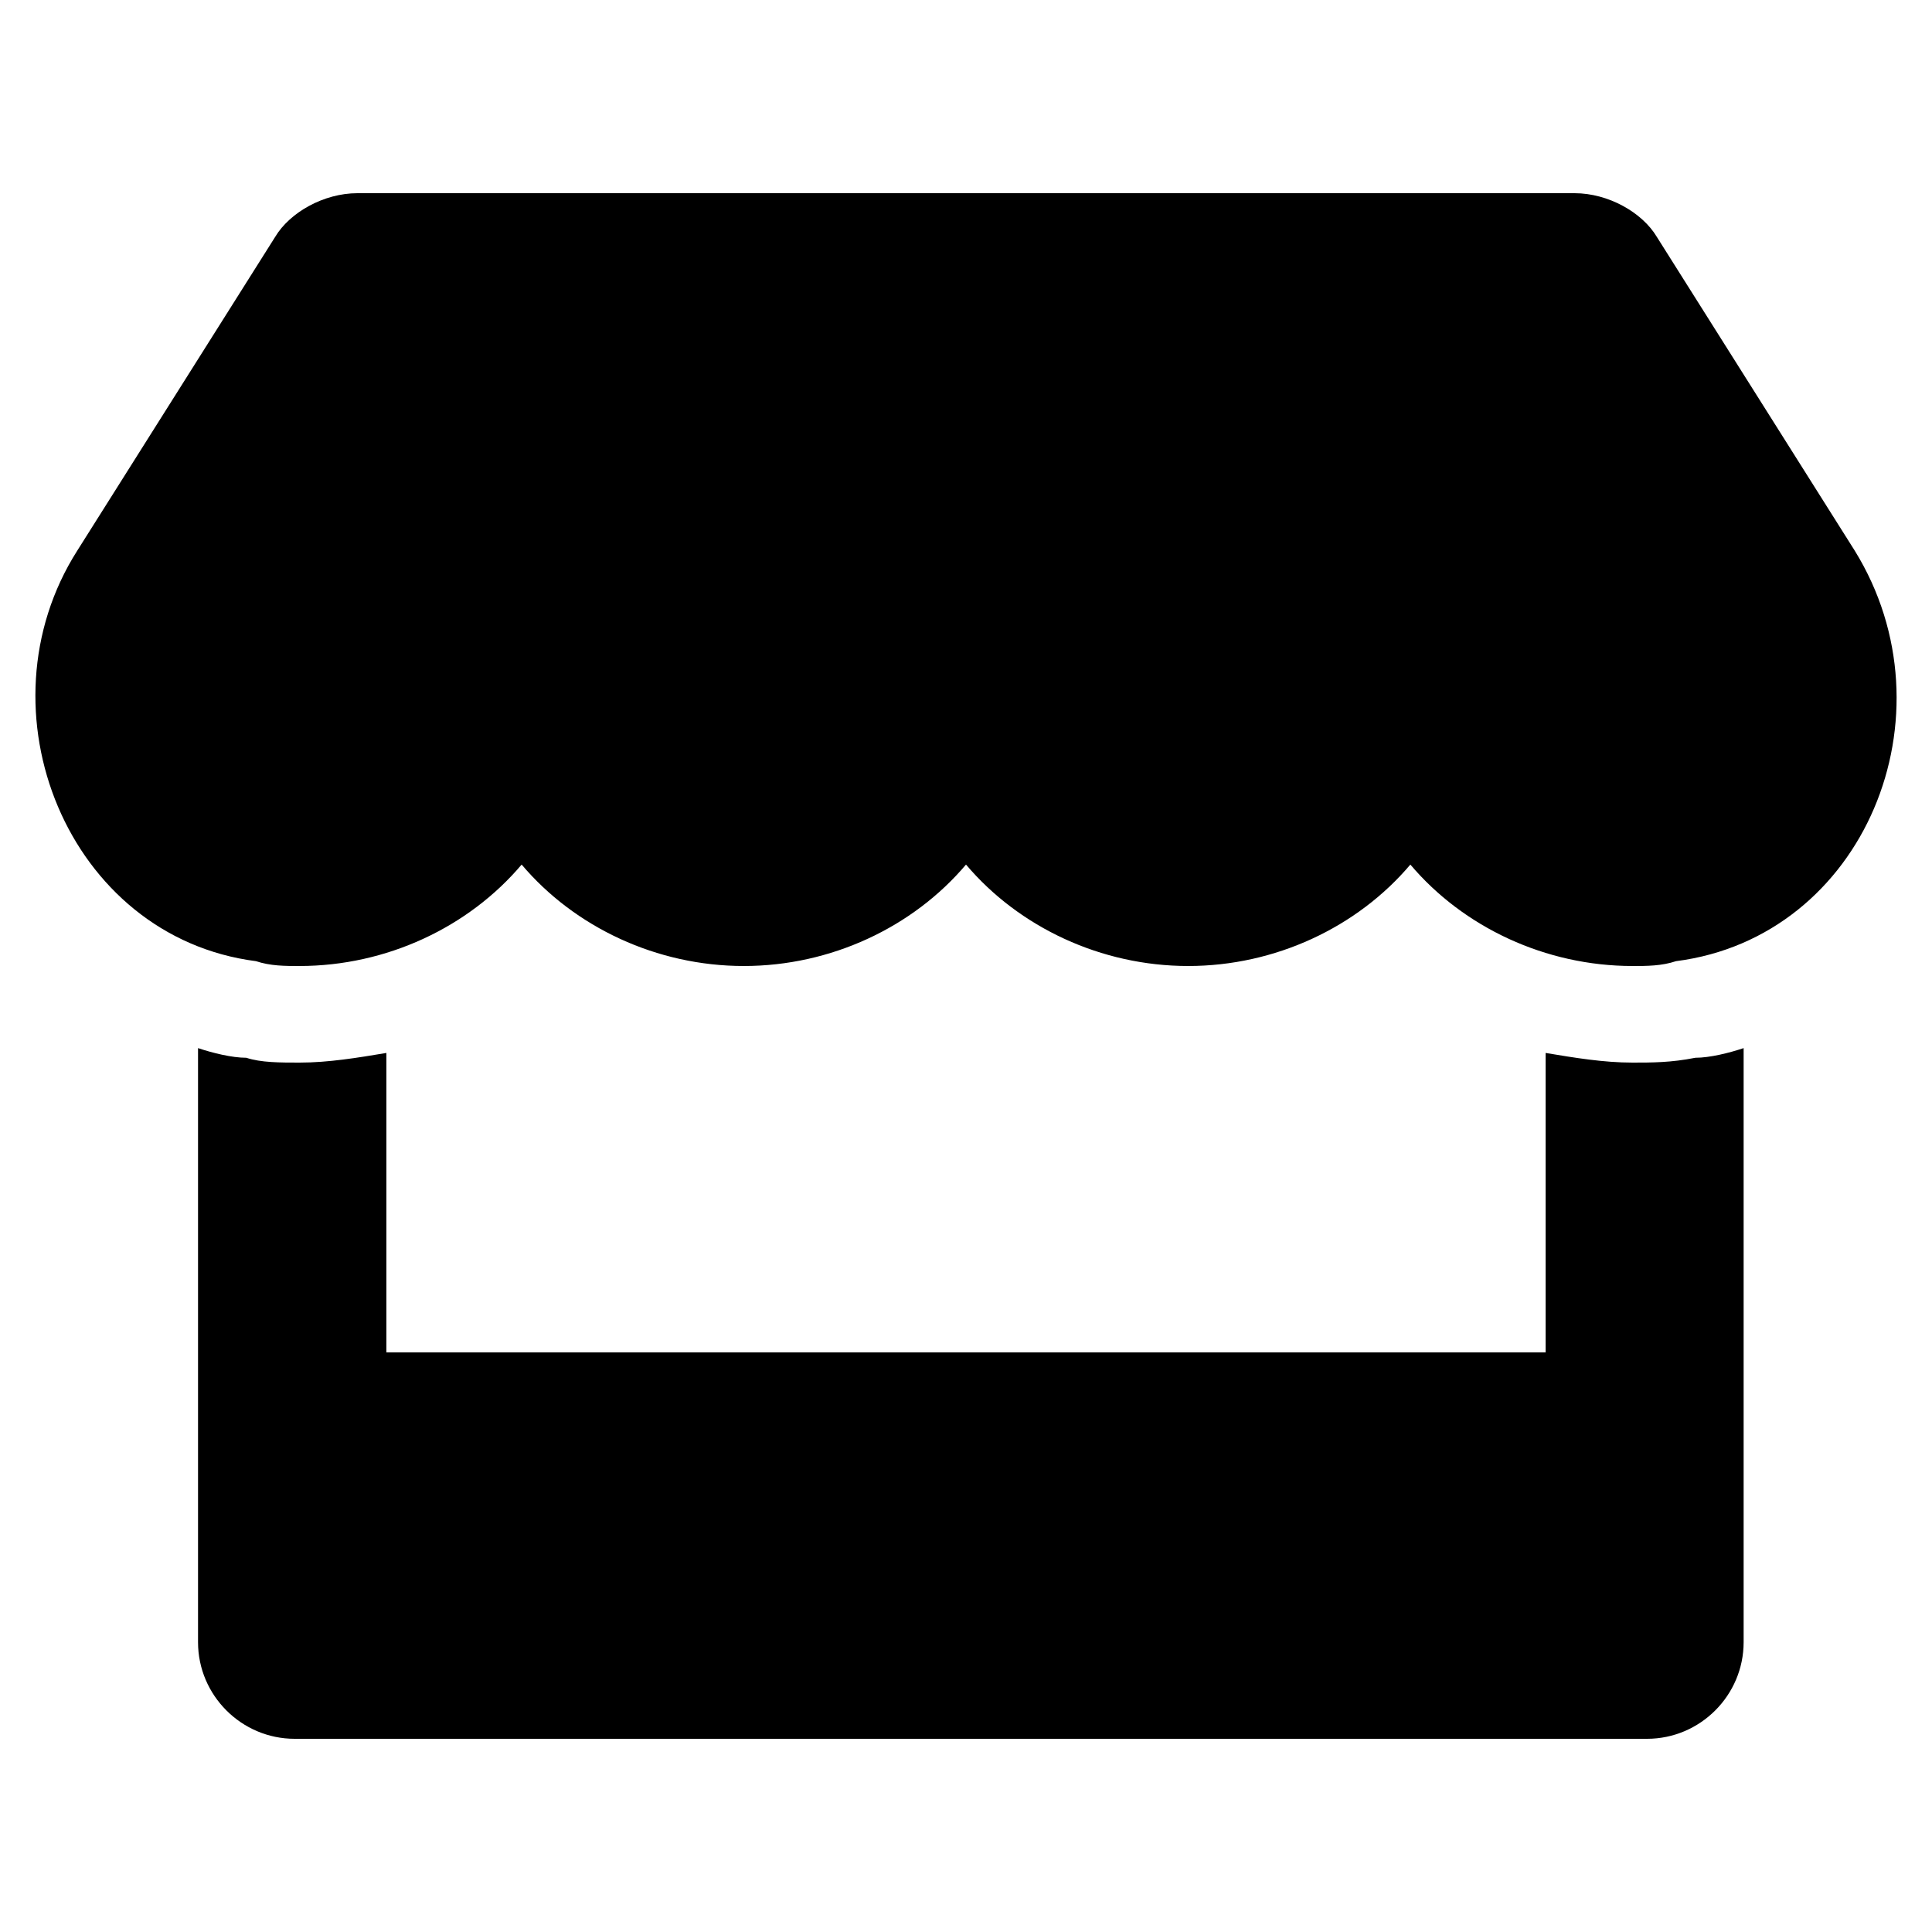 <?xml version="1.0" encoding="utf-8"?>
<!-- Generator: Adobe Illustrator 25.3.1, SVG Export Plug-In . SVG Version: 6.00 Build 0)  -->
<svg version="1.1" id="レイヤー_1" xmlns="http://www.w3.org/2000/svg" xmlns:xlink="http://www.w3.org/1999/xlink" x="0px"
	 y="0px" viewBox="0 0 40 40" style="enable-background:new 0 0 40 40;" xml:space="preserve">
<path d="M38.4,11.4l-4.1-6.5C34,4.4,33.3,4,32.6,4H7.4C6.7,4,6,4.4,5.7,4.9l-4.1,6.5c-2.1,3.3-0.2,8,3.7,8.5C5.6,20,5.9,20,6.2,20
	c1.8,0,3.5-0.8,4.6-2.1c1.1,1.3,2.8,2.1,4.6,2.1c1.8,0,3.5-0.8,4.6-2.1c1.1,1.3,2.8,2.1,4.6,2.1c1.8,0,3.5-0.8,4.6-2.1
	c1.1,1.3,2.8,2.1,4.6,2.1c0.3,0,0.6,0,0.9-0.1C38.6,19.4,40.5,14.8,38.4,11.4z M33.8,22c-0.6,0-1.2-0.1-1.8-0.2V28H8v-6.2
	C7.4,21.9,6.8,22,6.2,22c-0.4,0-0.8,0-1.1-0.1c-0.3,0-0.7-0.1-1-0.2V34c0,1.1,0.9,2,2,2h28c1.1,0,2-0.9,2-2V21.7
	c-0.3,0.1-0.7,0.2-1,0.2C34.6,22,34.2,22,33.8,22L33.8,22z"/>
</svg>
